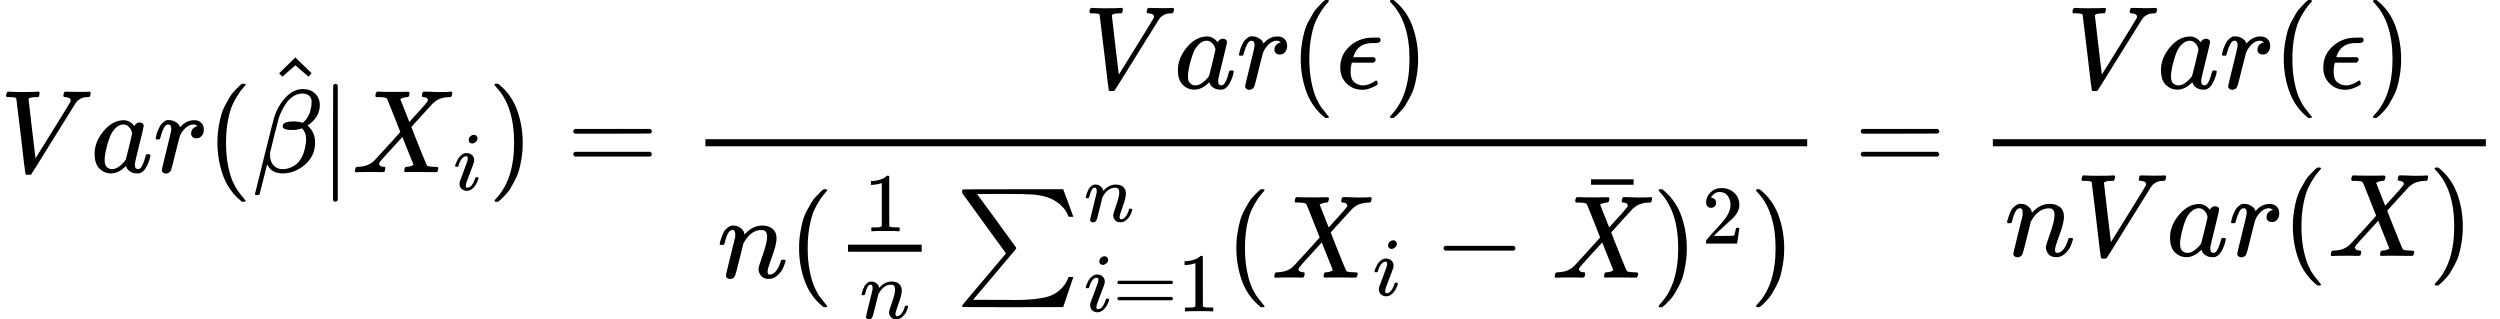 <?xml version="1.0" encoding="UTF-8" standalone="no" ?>
<svg xmlns="http://www.w3.org/2000/svg" width="383.560px" height="48.992px" viewBox="0 -1460 21191.6 2706.8" xmlns:xlink="http://www.w3.org/1999/xlink" aria-hidden="true"><defs><path id="MJX-20-TEX-I-1D449" d="M52 648Q52 670 65 683H76Q118 680 181 680Q299 680 320 683H330Q336 677 336 674T334 656Q329 641 325 637H304Q282 635 274 635Q245 630 242 620Q242 618 271 369T301 118L374 235Q447 352 520 471T595 594Q599 601 599 609Q599 633 555 637Q537 637 537 648Q537 649 539 661Q542 675 545 679T558 683Q560 683 570 683T604 682T668 681Q737 681 755 683H762Q769 676 769 672Q769 655 760 640Q757 637 743 637Q730 636 719 635T698 630T682 623T670 615T660 608T652 599T645 592L452 282Q272 -9 266 -16Q263 -18 259 -21L241 -22H234Q216 -22 216 -15Q213 -9 177 305Q139 623 138 626Q133 637 76 637H59Q52 642 52 648Z"></path><path id="MJX-20-TEX-I-1D44E" d="M33 157Q33 258 109 349T280 441Q331 441 370 392Q386 422 416 422Q429 422 439 414T449 394Q449 381 412 234T374 68Q374 43 381 35T402 26Q411 27 422 35Q443 55 463 131Q469 151 473 152Q475 153 483 153H487Q506 153 506 144Q506 138 501 117T481 63T449 13Q436 0 417 -8Q409 -10 393 -10Q359 -10 336 5T306 36L300 51Q299 52 296 50Q294 48 292 46Q233 -10 172 -10Q117 -10 75 30T33 157ZM351 328Q351 334 346 350T323 385T277 405Q242 405 210 374T160 293Q131 214 119 129Q119 126 119 118T118 106Q118 61 136 44T179 26Q217 26 254 59T298 110Q300 114 325 217T351 328Z"></path><path id="MJX-20-TEX-I-1D45F" d="M21 287Q22 290 23 295T28 317T38 348T53 381T73 411T99 433T132 442Q161 442 183 430T214 408T225 388Q227 382 228 382T236 389Q284 441 347 441H350Q398 441 422 400Q430 381 430 363Q430 333 417 315T391 292T366 288Q346 288 334 299T322 328Q322 376 378 392Q356 405 342 405Q286 405 239 331Q229 315 224 298T190 165Q156 25 151 16Q138 -11 108 -11Q95 -11 87 -5T76 7T74 17Q74 30 114 189T154 366Q154 405 128 405Q107 405 92 377T68 316T57 280Q55 278 41 278H27Q21 284 21 287Z"></path><path id="MJX-20-TEX-N-28" d="M94 250Q94 319 104 381T127 488T164 576T202 643T244 695T277 729T302 750H315H319Q333 750 333 741Q333 738 316 720T275 667T226 581T184 443T167 250T184 58T225 -81T274 -167T316 -220T333 -241Q333 -250 318 -250H315H302L274 -226Q180 -141 137 -14T94 250Z"></path><path id="MJX-20-TEX-I-1D6FD" d="M29 -194Q23 -188 23 -186Q23 -183 102 134T186 465Q208 533 243 584T309 658Q365 705 429 705H431Q493 705 533 667T573 570Q573 465 469 396L482 383Q533 332 533 252Q533 139 448 65T257 -10Q227 -10 203 -2T165 17T143 40T131 59T126 65L62 -188Q60 -194 42 -194H29ZM353 431Q392 431 427 419L432 422Q436 426 439 429T449 439T461 453T472 471T484 495T493 524T501 560Q503 569 503 593Q503 611 502 616Q487 667 426 667Q384 667 347 643T286 582T247 514T224 455Q219 439 186 308T152 168Q151 163 151 147Q151 99 173 68Q204 26 260 26Q302 26 349 51T425 137Q441 171 449 214T457 279Q457 337 422 372Q380 358 347 358H337Q258 358 258 389Q258 396 261 403Q275 431 353 431Z"></path><path id="MJX-20-TEX-N-5E" d="M112 560L249 694L257 686Q387 562 387 560L361 531Q359 532 303 581L250 627L195 580Q182 569 169 557T148 538L140 532Q138 530 125 546L112 560Z"></path><path id="MJX-20-TEX-N-7C" d="M139 -249H137Q125 -249 119 -235V251L120 737Q130 750 139 750Q152 750 159 735V-235Q151 -249 141 -249H139Z"></path><path id="MJX-20-TEX-I-1D44B" d="M42 0H40Q26 0 26 11Q26 15 29 27Q33 41 36 43T55 46Q141 49 190 98Q200 108 306 224T411 342Q302 620 297 625Q288 636 234 637H206Q200 643 200 645T202 664Q206 677 212 683H226Q260 681 347 681Q380 681 408 681T453 682T473 682Q490 682 490 671Q490 670 488 658Q484 643 481 640T465 637Q434 634 411 620L488 426L541 485Q646 598 646 610Q646 628 622 635Q617 635 609 637Q594 637 594 648Q594 650 596 664Q600 677 606 683H618Q619 683 643 683T697 681T738 680Q828 680 837 683H845Q852 676 852 672Q850 647 840 637H824Q790 636 763 628T722 611T698 593L687 584Q687 585 592 480L505 384Q505 383 536 304T601 142T638 56Q648 47 699 46Q734 46 734 37Q734 35 732 23Q728 7 725 4T711 1Q708 1 678 1T589 2Q528 2 496 2T461 1Q444 1 444 10Q444 11 446 25Q448 35 450 39T455 44T464 46T480 47T506 54Q523 62 523 64Q522 64 476 181L429 299Q241 95 236 84Q232 76 232 72Q232 53 261 47Q262 47 267 47T273 46Q276 46 277 46T280 45T283 42T284 35Q284 26 282 19Q279 6 276 4T261 1Q258 1 243 1T201 2T142 2Q64 2 42 0Z"></path><path id="MJX-20-TEX-I-1D456" d="M184 600Q184 624 203 642T247 661Q265 661 277 649T290 619Q290 596 270 577T226 557Q211 557 198 567T184 600ZM21 287Q21 295 30 318T54 369T98 420T158 442Q197 442 223 419T250 357Q250 340 236 301T196 196T154 83Q149 61 149 51Q149 26 166 26Q175 26 185 29T208 43T235 78T260 137Q263 149 265 151T282 153Q302 153 302 143Q302 135 293 112T268 61T223 11T161 -11Q129 -11 102 10T74 74Q74 91 79 106T122 220Q160 321 166 341T173 380Q173 404 156 404H154Q124 404 99 371T61 287Q60 286 59 284T58 281T56 279T53 278T49 278T41 278H27Q21 284 21 287Z"></path><path id="MJX-20-TEX-N-29" d="M60 749L64 750Q69 750 74 750H86L114 726Q208 641 251 514T294 250Q294 182 284 119T261 12T224 -76T186 -143T145 -194T113 -227T90 -246Q87 -249 86 -250H74Q66 -250 63 -250T58 -247T55 -238Q56 -237 66 -225Q221 -64 221 250T66 725Q56 737 55 738Q55 746 60 749Z"></path><path id="MJX-20-TEX-N-3D" d="M56 347Q56 360 70 367H707Q722 359 722 347Q722 336 708 328L390 327H72Q56 332 56 347ZM56 153Q56 168 72 173H708Q722 163 722 153Q722 140 707 133H70Q56 140 56 153Z"></path><path id="MJX-20-TEX-I-1D716" d="M227 -11Q149 -11 95 41T40 174Q40 262 87 322Q121 367 173 396T287 430Q289 431 329 431H367Q382 426 382 411Q382 385 341 385H325H312Q191 385 154 277L150 265H327Q340 256 340 246Q340 228 320 219H138V217Q128 187 128 143Q128 77 160 52T231 26Q258 26 284 36T326 57T343 68Q350 68 354 58T358 39Q358 36 357 35Q354 31 337 21T289 0T227 -11Z"></path><path id="MJX-20-TEX-I-1D45B" d="M21 287Q22 293 24 303T36 341T56 388T89 425T135 442Q171 442 195 424T225 390T231 369Q231 367 232 367L243 378Q304 442 382 442Q436 442 469 415T503 336T465 179T427 52Q427 26 444 26Q450 26 453 27Q482 32 505 65T540 145Q542 153 560 153Q580 153 580 145Q580 144 576 130Q568 101 554 73T508 17T439 -10Q392 -10 371 17T350 73Q350 92 386 193T423 345Q423 404 379 404H374Q288 404 229 303L222 291L189 157Q156 26 151 16Q138 -11 108 -11Q95 -11 87 -5T76 7T74 17Q74 30 112 180T152 343Q153 348 153 366Q153 405 129 405Q91 405 66 305Q60 285 60 284Q58 278 41 278H27Q21 284 21 287Z"></path><path id="MJX-20-TEX-N-31" d="M213 578L200 573Q186 568 160 563T102 556H83V602H102Q149 604 189 617T245 641T273 663Q275 666 285 666Q294 666 302 660V361L303 61Q310 54 315 52T339 48T401 46H427V0H416Q395 3 257 3Q121 3 100 0H88V46H114Q136 46 152 46T177 47T193 50T201 52T207 57T213 61V578Z"></path><path id="MJX-20-TEX-SO-2211" d="M61 748Q64 750 489 750H913L954 640Q965 609 976 579T993 533T999 516H979L959 517Q936 579 886 621T777 682Q724 700 655 705T436 710H319Q183 710 183 709Q186 706 348 484T511 259Q517 250 513 244L490 216Q466 188 420 134T330 27L149 -187Q149 -188 362 -188Q388 -188 436 -188T506 -189Q679 -189 778 -162T936 -43Q946 -27 959 6H999L913 -249L489 -250Q65 -250 62 -248Q56 -246 56 -239Q56 -234 118 -161Q186 -81 245 -11L428 206Q428 207 242 462L57 717L56 728Q56 744 61 748Z"></path><path id="MJX-20-TEX-N-2212" d="M84 237T84 250T98 270H679Q694 262 694 250T679 230H98Q84 237 84 250Z"></path><path id="MJX-20-TEX-N-AF" d="M69 544V590H430V544H69Z"></path><path id="MJX-20-TEX-N-32" d="M109 429Q82 429 66 447T50 491Q50 562 103 614T235 666Q326 666 387 610T449 465Q449 422 429 383T381 315T301 241Q265 210 201 149L142 93L218 92Q375 92 385 97Q392 99 409 186V189H449V186Q448 183 436 95T421 3V0H50V19V31Q50 38 56 46T86 81Q115 113 136 137Q145 147 170 174T204 211T233 244T261 278T284 308T305 340T320 369T333 401T340 431T343 464Q343 527 309 573T212 619Q179 619 154 602T119 569T109 550Q109 549 114 549Q132 549 151 535T170 489Q170 464 154 447T109 429Z"></path></defs><g stroke="#000000" fill="#000000" stroke-width="0" transform="scale(1,-1)"><g data-mml-node="math"><g data-mml-node="mi"><use data-c="1D449" xlink:href="#MJX-20-TEX-I-1D449"></use></g><g data-mml-node="mi" transform="translate(769,0)"><use data-c="1D44E" xlink:href="#MJX-20-TEX-I-1D44E"></use></g><g data-mml-node="mi" transform="translate(1298,0)"><use data-c="1D45F" xlink:href="#MJX-20-TEX-I-1D45F"></use></g><g data-mml-node="mo" transform="translate(1749,0)"><use data-c="28" xlink:href="#MJX-20-TEX-N-28"></use></g><g data-mml-node="TeXAtom" data-mjx-texclass="ORD" transform="translate(2138,0)"><g data-mml-node="mover"><g data-mml-node="mi"><use data-c="1D6FD" xlink:href="#MJX-20-TEX-I-1D6FD"></use></g><g data-mml-node="mo" transform="translate(366.3,279) translate(-250 0)"><use data-c="5E" xlink:href="#MJX-20-TEX-N-5E"></use></g></g></g><g data-mml-node="TeXAtom" data-mjx-texclass="ORD" transform="translate(2704,0)"><g data-mml-node="mo" transform="translate(0 -0.5)"><use data-c="7C" xlink:href="#MJX-20-TEX-N-7C"></use></g></g><g data-mml-node="msub" transform="translate(2982,0)"><g data-mml-node="mi"><use data-c="1D44B" xlink:href="#MJX-20-TEX-I-1D44B"></use></g><g data-mml-node="mi" transform="translate(861,-150) scale(0.707)"><use data-c="1D456" xlink:href="#MJX-20-TEX-I-1D456"></use></g></g><g data-mml-node="mo" transform="translate(4137,0)"><use data-c="29" xlink:href="#MJX-20-TEX-N-29"></use></g><g data-mml-node="mo" transform="translate(4803.7,0)"><use data-c="3D" xlink:href="#MJX-20-TEX-N-3D"></use></g><g data-mml-node="mfrac" transform="translate(5859.5,0)"><g data-mml-node="mrow" transform="translate(3323.3,710)"><g data-mml-node="mi"><use data-c="1D449" xlink:href="#MJX-20-TEX-I-1D449"></use></g><g data-mml-node="mi" transform="translate(769,0)"><use data-c="1D44E" xlink:href="#MJX-20-TEX-I-1D44E"></use></g><g data-mml-node="mi" transform="translate(1298,0)"><use data-c="1D45F" xlink:href="#MJX-20-TEX-I-1D45F"></use></g><g data-mml-node="mo" transform="translate(1749,0)"><use data-c="28" xlink:href="#MJX-20-TEX-N-28"></use></g><g data-mml-node="mi" transform="translate(2138,0)"><use data-c="1D716" xlink:href="#MJX-20-TEX-I-1D716"></use></g><g data-mml-node="mo" transform="translate(2544,0)"><use data-c="29" xlink:href="#MJX-20-TEX-N-29"></use></g></g><g data-mml-node="mrow" transform="translate(220,-894)"><g data-mml-node="mi"><use data-c="1D45B" xlink:href="#MJX-20-TEX-I-1D45B"></use></g><g data-mml-node="mo" transform="translate(600,0)"><use data-c="28" xlink:href="#MJX-20-TEX-N-28"></use></g><g data-mml-node="mfrac" transform="translate(989,0)"><g data-mml-node="mn" transform="translate(255.4,394) scale(0.707)"><use data-c="31" xlink:href="#MJX-20-TEX-N-31"></use></g><g data-mml-node="mi" transform="translate(220,-345) scale(0.707)"><use data-c="1D45B" xlink:href="#MJX-20-TEX-I-1D45B"></use></g><rect width="624.3" height="60" x="120" y="220"></rect></g><g data-mml-node="munderover" transform="translate(2019.9,0)"><g data-mml-node="mo"><use data-c="2211" xlink:href="#MJX-20-TEX-SO-2211"></use></g><g data-mml-node="mi" transform="translate(1089,477.1) scale(0.707)"><use data-c="1D45B" xlink:href="#MJX-20-TEX-I-1D45B"></use></g><g data-mml-node="TeXAtom" transform="translate(1089,-285.4) scale(0.707)" data-mjx-texclass="ORD"><g data-mml-node="mi"><use data-c="1D456" xlink:href="#MJX-20-TEX-I-1D456"></use></g><g data-mml-node="mo" transform="translate(345,0)"><use data-c="3D" xlink:href="#MJX-20-TEX-N-3D"></use></g><g data-mml-node="mn" transform="translate(1123,0)"><use data-c="31" xlink:href="#MJX-20-TEX-N-31"></use></g></g></g><g data-mml-node="mo" transform="translate(4306.6,0)"><use data-c="28" xlink:href="#MJX-20-TEX-N-28"></use></g><g data-mml-node="msub" transform="translate(4695.6,0)"><g data-mml-node="mi"><use data-c="1D44B" xlink:href="#MJX-20-TEX-I-1D44B"></use></g><g data-mml-node="mi" transform="translate(861,-150) scale(0.707)"><use data-c="1D456" xlink:href="#MJX-20-TEX-I-1D456"></use></g></g><g data-mml-node="mo" transform="translate(6072.7,0)"><use data-c="2212" xlink:href="#MJX-20-TEX-N-2212"></use></g><g data-mml-node="TeXAtom" data-mjx-texclass="ORD" transform="translate(7073,0)"><g data-mml-node="mover"><g data-mml-node="mi"><use data-c="1D44B" xlink:href="#MJX-20-TEX-I-1D44B"></use></g><g data-mml-node="mo" transform="translate(515.3,244) translate(-250 0)"><use data-c="AF" xlink:href="#MJX-20-TEX-N-AF"></use></g></g></g><g data-mml-node="msup" transform="translate(7925,0)"><g data-mml-node="mo"><use data-c="29" xlink:href="#MJX-20-TEX-N-29"></use></g><g data-mml-node="mn" transform="translate(422,289) scale(0.707)"><use data-c="32" xlink:href="#MJX-20-TEX-N-32"></use></g></g><g data-mml-node="mo" transform="translate(8750.5,0)"><use data-c="29" xlink:href="#MJX-20-TEX-N-29"></use></g></g><rect width="9339.5" height="60" x="120" y="220"></rect></g><g data-mml-node="mo" transform="translate(15716.8,0)"><use data-c="3D" xlink:href="#MJX-20-TEX-N-3D"></use></g><g data-mml-node="mfrac" transform="translate(16772.6,0)"><g data-mml-node="mrow" transform="translate(743,710)"><g data-mml-node="mi"><use data-c="1D449" xlink:href="#MJX-20-TEX-I-1D449"></use></g><g data-mml-node="mi" transform="translate(769,0)"><use data-c="1D44E" xlink:href="#MJX-20-TEX-I-1D44E"></use></g><g data-mml-node="mi" transform="translate(1298,0)"><use data-c="1D45F" xlink:href="#MJX-20-TEX-I-1D45F"></use></g><g data-mml-node="mo" transform="translate(1749,0)"><use data-c="28" xlink:href="#MJX-20-TEX-N-28"></use></g><g data-mml-node="mi" transform="translate(2138,0)"><use data-c="1D716" xlink:href="#MJX-20-TEX-I-1D716"></use></g><g data-mml-node="mo" transform="translate(2544,0)"><use data-c="29" xlink:href="#MJX-20-TEX-N-29"></use></g></g><g data-mml-node="mrow" transform="translate(220,-710)"><g data-mml-node="mi"><use data-c="1D45B" xlink:href="#MJX-20-TEX-I-1D45B"></use></g><g data-mml-node="mi" transform="translate(600,0)"><use data-c="1D449" xlink:href="#MJX-20-TEX-I-1D449"></use></g><g data-mml-node="mi" transform="translate(1369,0)"><use data-c="1D44E" xlink:href="#MJX-20-TEX-I-1D44E"></use></g><g data-mml-node="mi" transform="translate(1898,0)"><use data-c="1D45F" xlink:href="#MJX-20-TEX-I-1D45F"></use></g><g data-mml-node="mo" transform="translate(2349,0)"><use data-c="28" xlink:href="#MJX-20-TEX-N-28"></use></g><g data-mml-node="mi" transform="translate(2738,0)"><use data-c="1D44B" xlink:href="#MJX-20-TEX-I-1D44B"></use></g><g data-mml-node="mo" transform="translate(3590,0)"><use data-c="29" xlink:href="#MJX-20-TEX-N-29"></use></g></g><rect width="4179" height="60" x="120" y="220"></rect></g></g></g></svg>